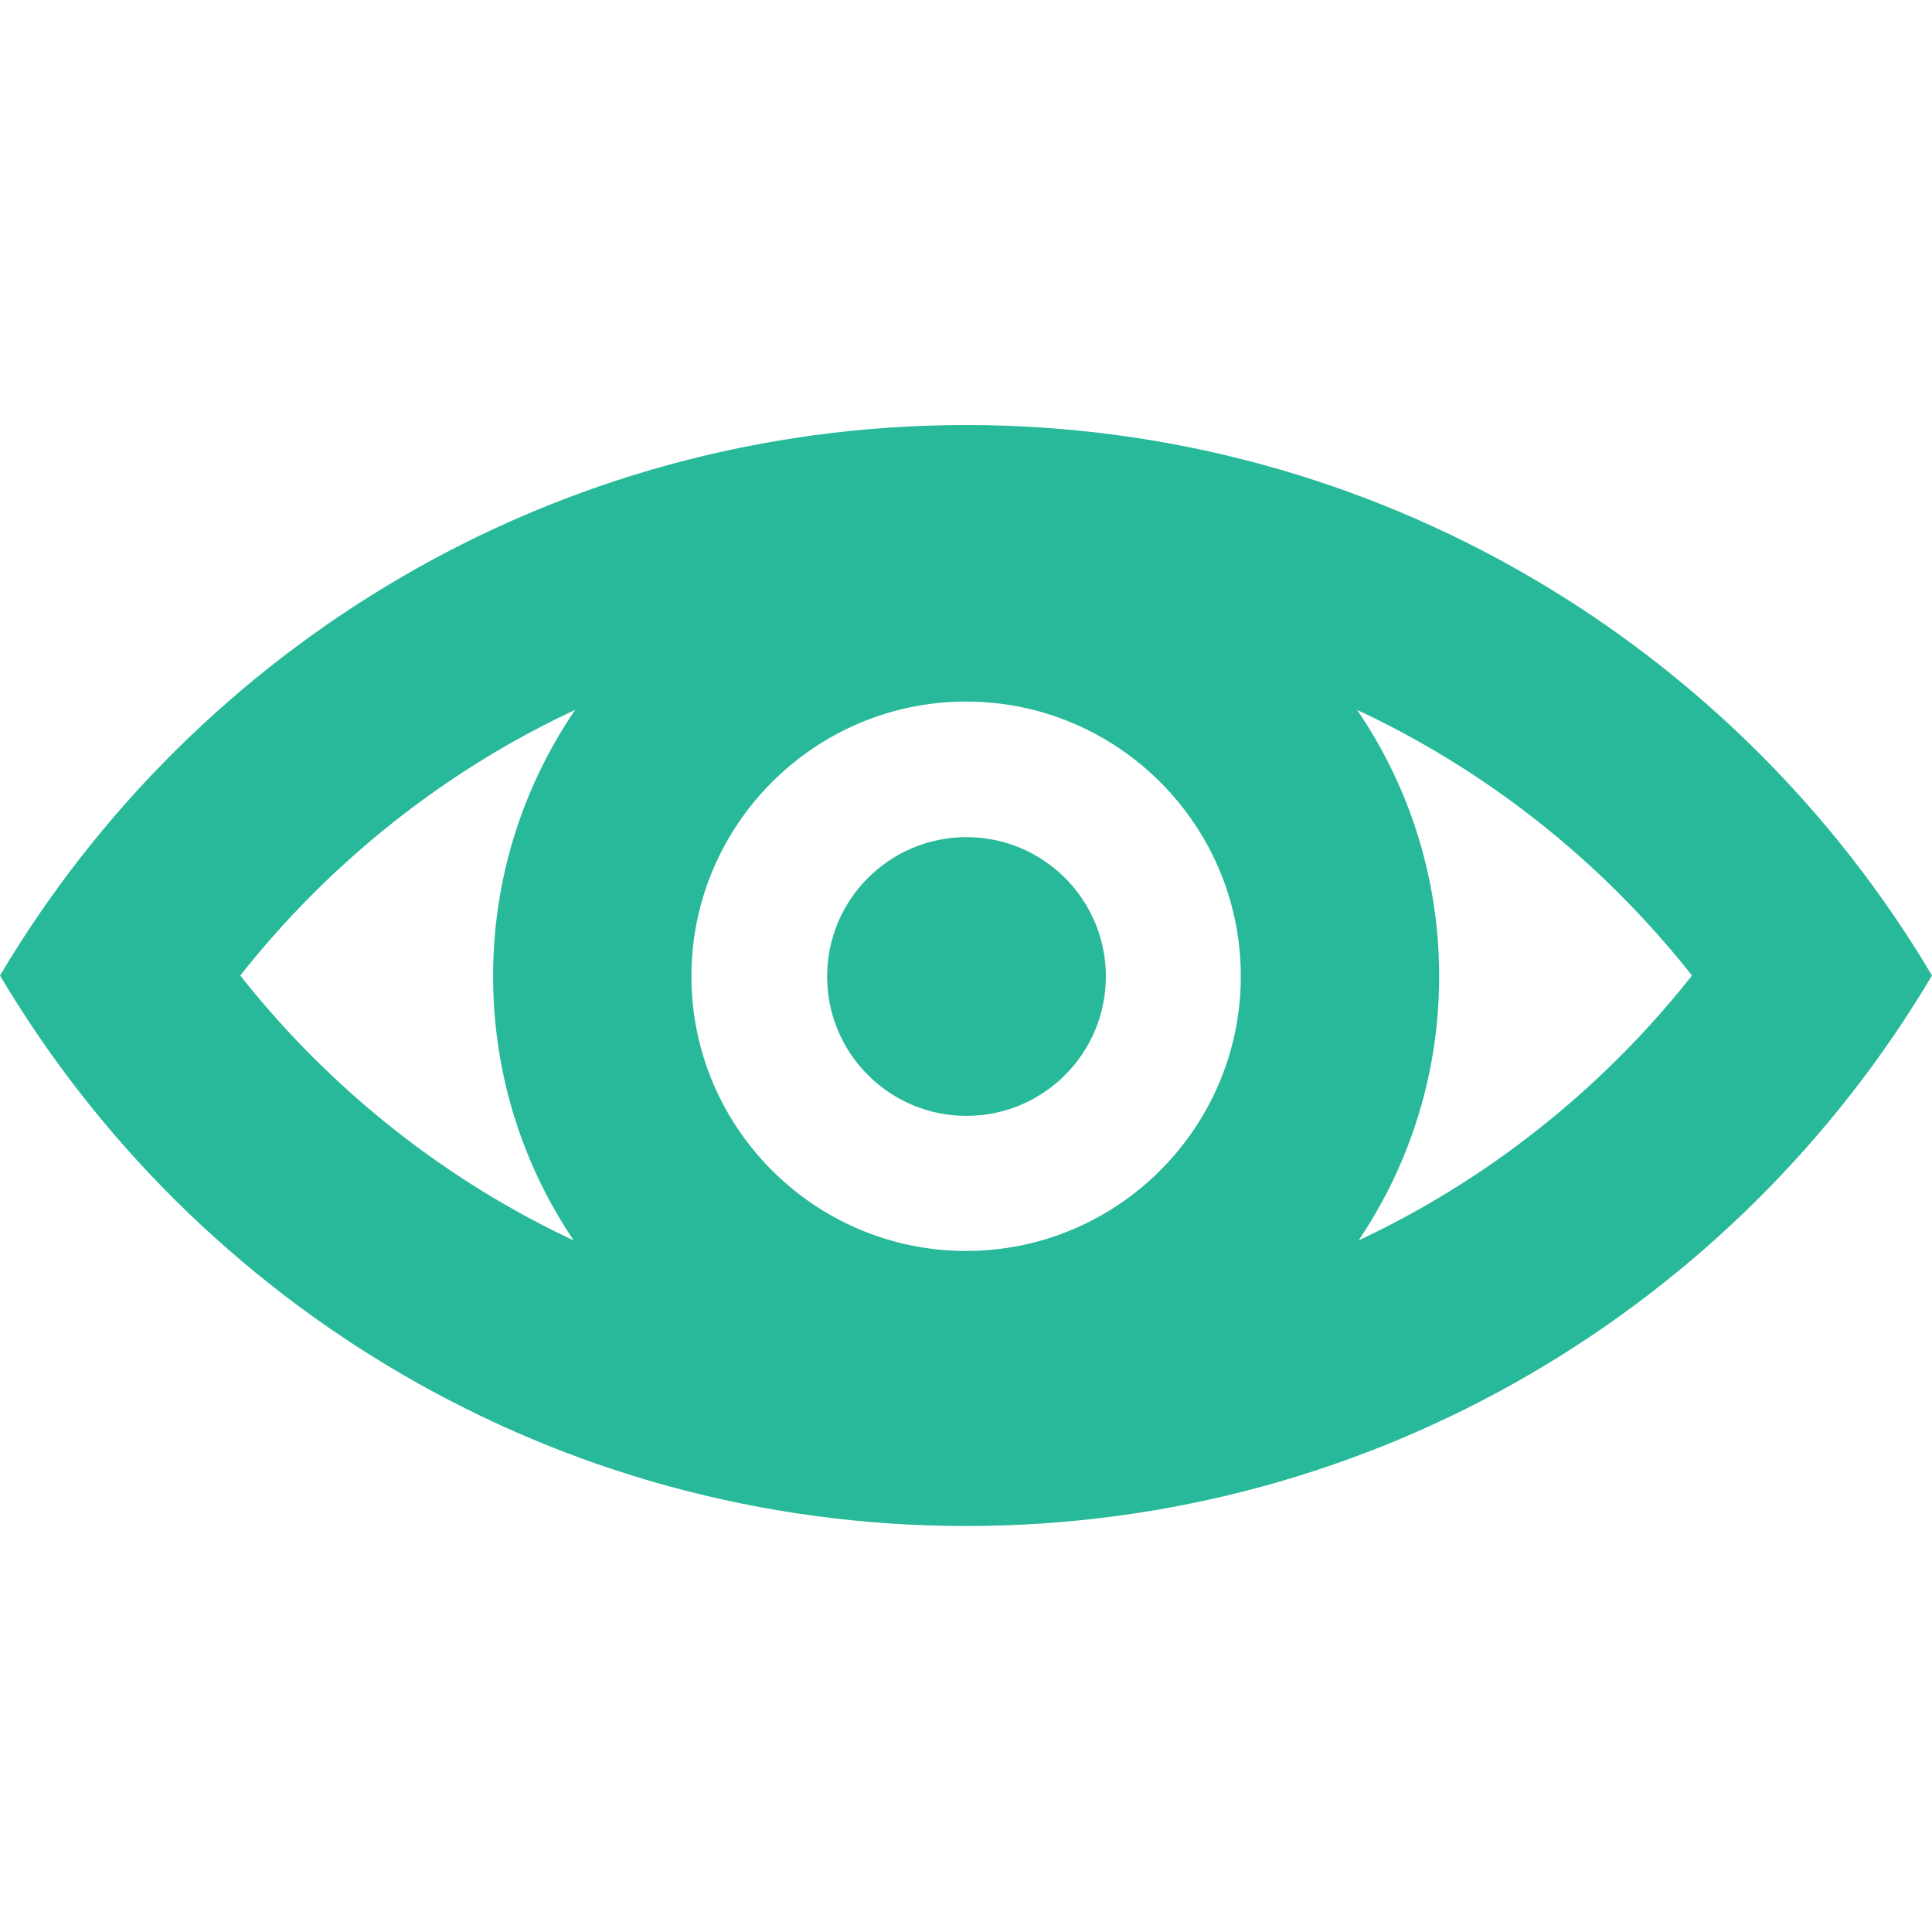 <svg width="100" height="100" viewBox="0 0 100 100" fill="none" xmlns="http://www.w3.org/2000/svg">
<g clip-path="url(#clip0_1_2)">
<path d="M50.006 32.267C58.459 32.267 66.766 34.498 74.023 38.721C79.245 41.756 83.847 45.77 87.577 50.493C83.847 55.215 79.245 59.223 74.023 62.264C66.766 66.487 58.459 68.719 50.006 68.719C41.554 68.719 33.247 66.487 25.989 62.264C20.774 59.23 16.165 55.215 12.435 50.493C16.165 45.77 20.767 41.762 25.983 38.721C33.241 34.498 41.548 32.267 50 32.267M50 22C28.727 22 10.121 33.436 0 50.493C10.121 67.549 28.727 78.986 50 78.986C71.273 78.986 89.879 67.549 100 50.493C89.879 33.436 71.273 22 50 22Z" fill="#27B999"/>
<path d="M50.006 36.313C57.846 36.313 64.224 42.692 64.224 50.531C64.224 58.37 57.846 64.749 50.006 64.749C42.167 64.749 35.788 58.37 35.788 50.531C35.788 42.692 42.167 36.313 50.006 36.313ZM50.006 26.046C36.484 26.046 25.522 37.008 25.522 50.531C25.522 64.053 36.484 75.016 50.006 75.016C63.529 75.016 74.491 64.053 74.491 50.531C74.491 37.008 63.529 26.046 50.006 26.046Z" fill="#27B999"/>
<path d="M50.025 57.757C54.009 57.757 57.239 54.527 57.239 50.543C57.239 46.56 54.009 43.33 50.025 43.33C46.041 43.33 42.812 46.56 42.812 50.543C42.812 54.527 46.041 57.757 50.025 57.757Z" fill="#27B999"/>
</g>
<defs>
<clipPath id="clip0_1_2">
<rect width="100" height="100" fill="white"/>
</clipPath>
</defs>
</svg>
